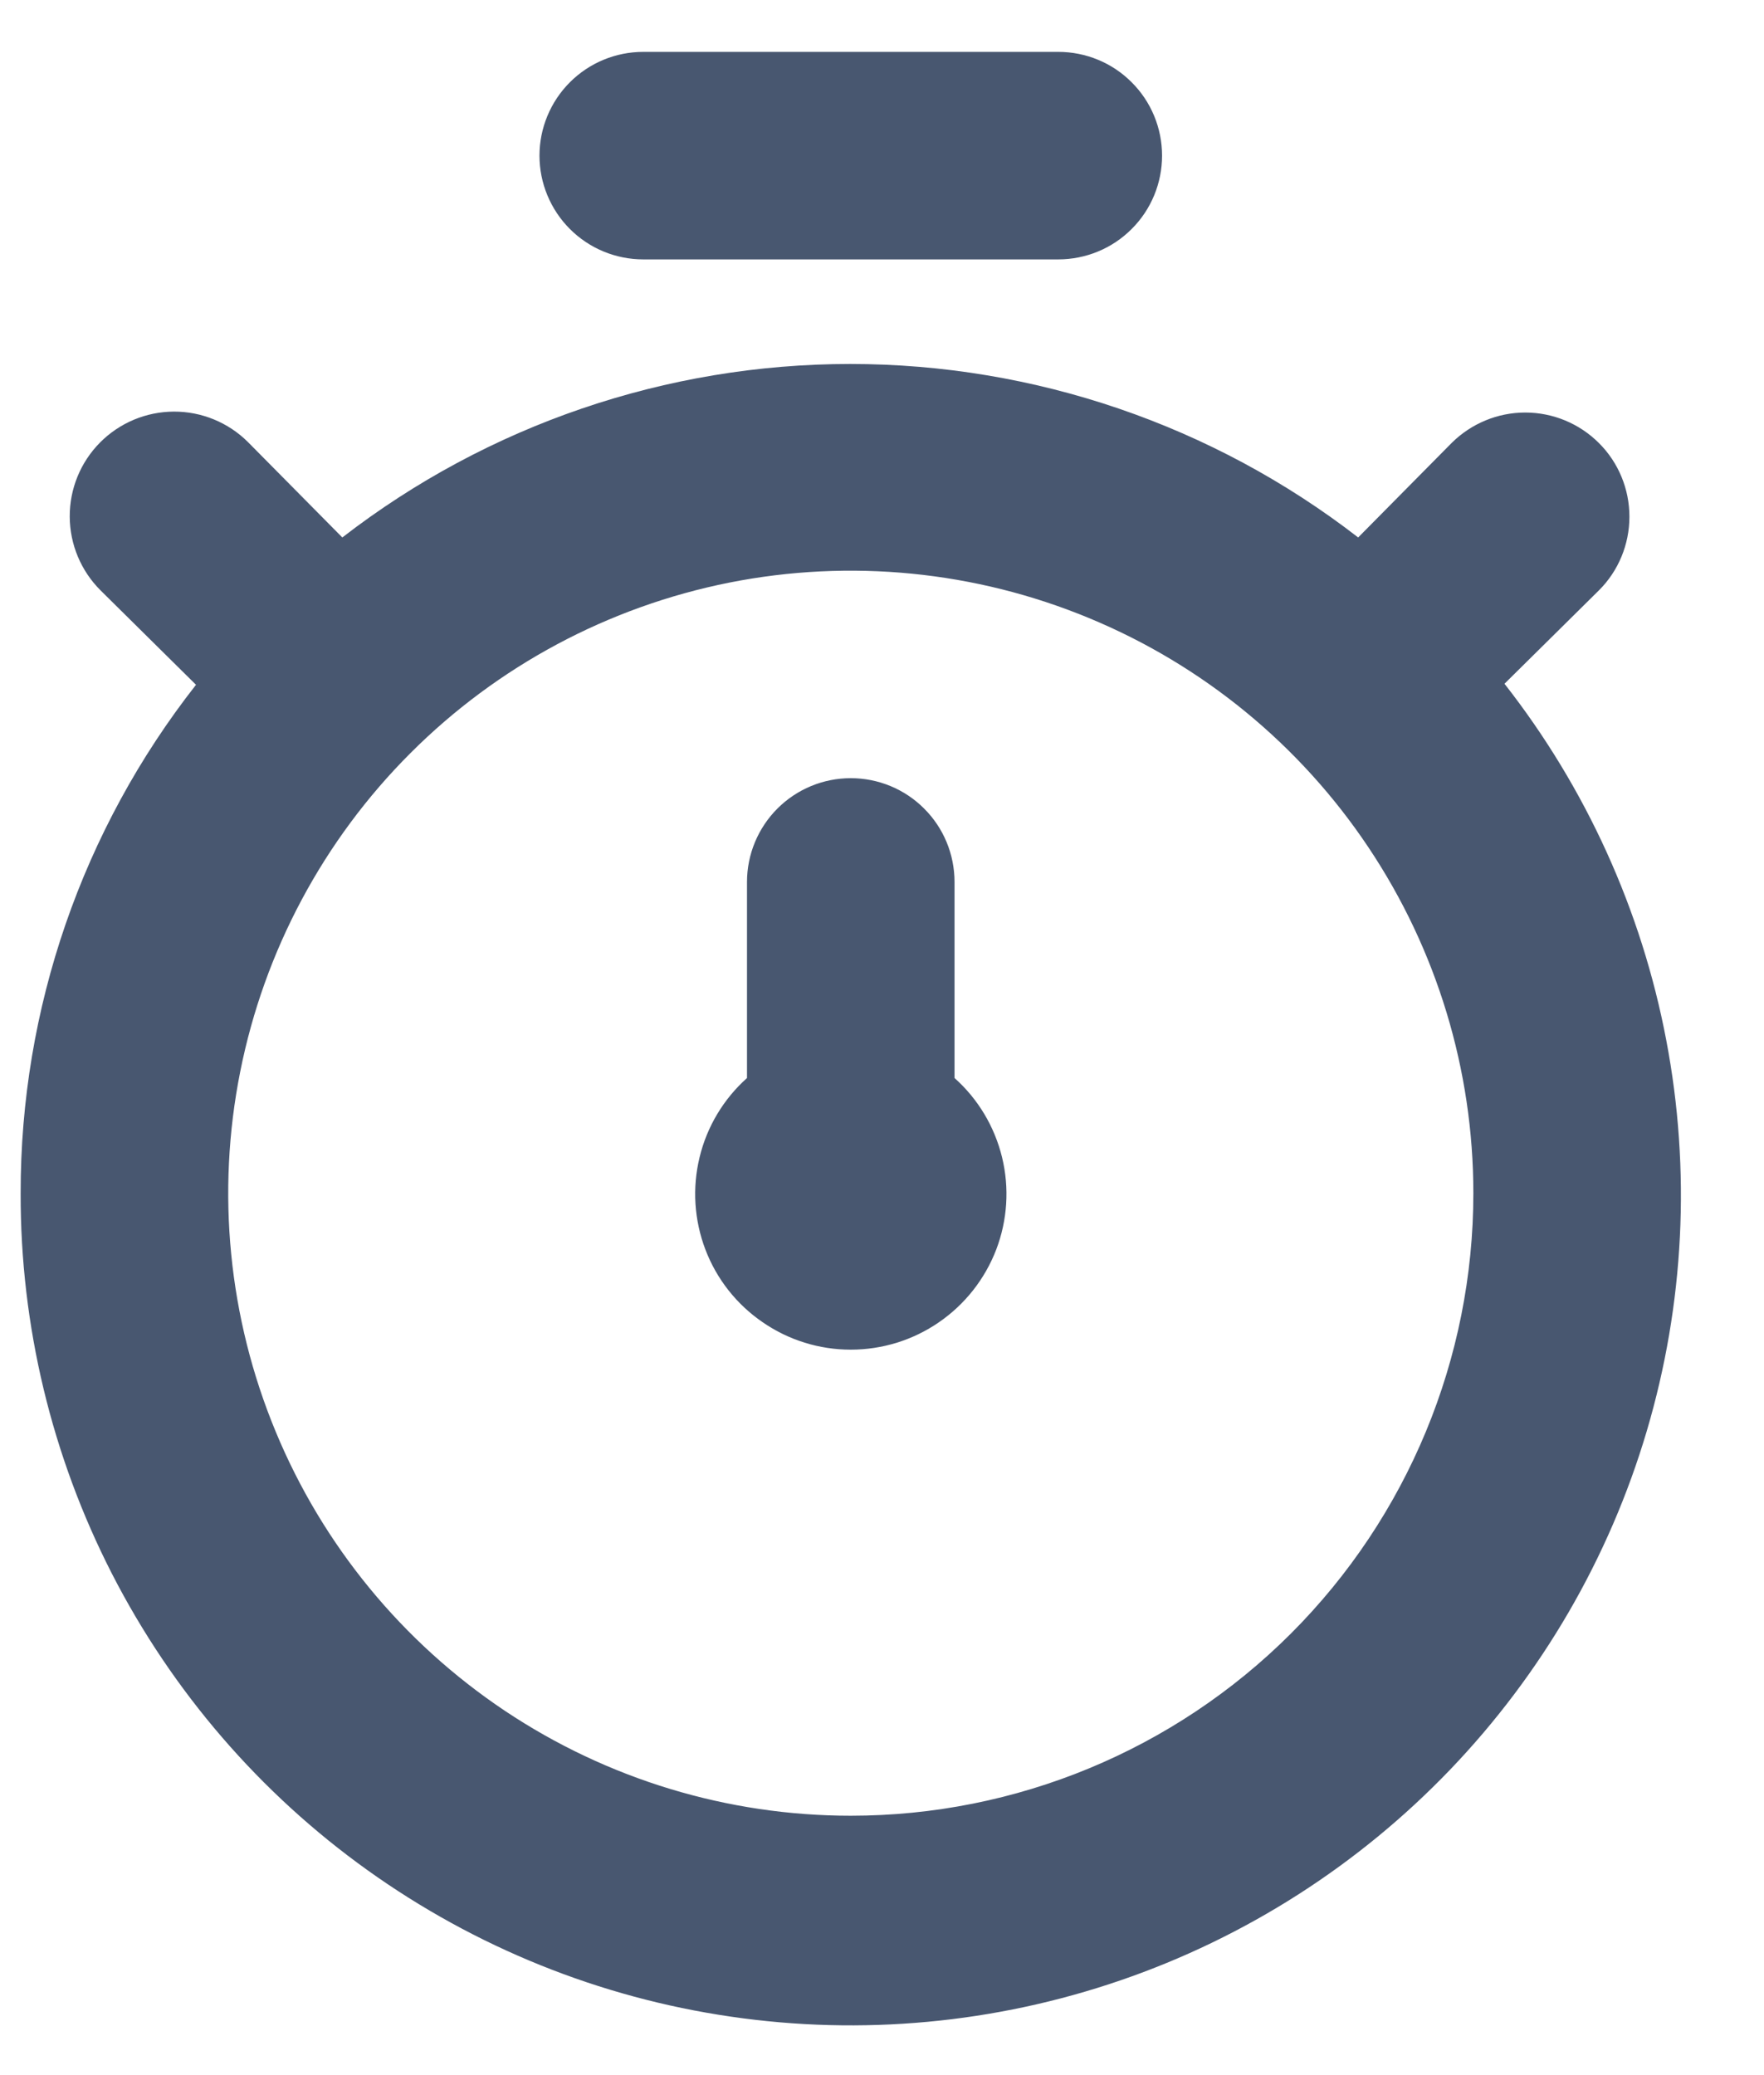 <svg width="17" height="20" viewBox="0 0 17 20" fill="none" xmlns="http://www.w3.org/2000/svg">
<path d="M14.499 6.59L15.409 5.69C15.598 5.502 15.703 5.246 15.703 4.98C15.703 4.714 15.598 4.458 15.409 4.27C15.221 4.082 14.966 3.976 14.699 3.976C14.433 3.976 14.178 4.082 13.989 4.27L13.089 5.18C11.688 4.096 9.966 3.508 8.194 3.508C6.422 3.508 4.701 4.096 3.299 5.18L2.389 4.26C2.2 4.072 1.943 3.966 1.676 3.967C1.408 3.968 1.153 4.075 0.964 4.265C0.776 4.455 0.671 4.711 0.672 4.979C0.673 5.246 0.78 5.502 0.969 5.69L1.889 6.6C0.792 7.998 0.197 9.723 0.199 11.5C0.196 12.775 0.498 14.033 1.079 15.168C1.661 16.303 2.505 17.283 3.542 18.025C4.58 18.768 5.779 19.252 7.041 19.436C8.303 19.621 9.591 19.501 10.797 19.087C12.004 18.673 13.093 17.976 13.976 17.055C14.858 16.134 15.508 15.016 15.87 13.793C16.232 12.57 16.297 11.278 16.058 10.025C15.82 8.772 15.285 7.594 14.499 6.59ZM8.199 17.5C7.013 17.5 5.853 17.148 4.866 16.489C3.879 15.829 3.11 14.893 2.656 13.796C2.202 12.7 2.083 11.493 2.315 10.329C2.546 9.166 3.117 8.096 3.957 7.257C4.796 6.418 5.865 5.847 7.029 5.615C8.193 5.384 9.399 5.503 10.495 5.957C11.592 6.411 12.529 7.18 13.188 8.167C13.847 9.153 14.199 10.313 14.199 11.5C14.199 13.091 13.567 14.617 12.442 15.743C11.317 16.868 9.791 17.5 8.199 17.5ZM6.199 2.5H10.199C10.464 2.5 10.719 2.395 10.906 2.207C11.094 2.02 11.199 1.765 11.199 1.5C11.199 1.235 11.094 0.98 10.906 0.793C10.719 0.605 10.464 0.5 10.199 0.5H6.199C5.934 0.5 5.68 0.605 5.492 0.793C5.305 0.98 5.199 1.235 5.199 1.5C5.199 1.765 5.305 2.02 5.492 2.207C5.68 2.395 5.934 2.5 6.199 2.5ZM9.199 8.5C9.199 8.235 9.094 7.98 8.906 7.793C8.719 7.605 8.464 7.5 8.199 7.5C7.934 7.5 7.68 7.605 7.492 7.793C7.305 7.98 7.199 8.235 7.199 8.5V10.39C6.973 10.592 6.813 10.859 6.742 11.154C6.67 11.45 6.69 11.759 6.798 12.043C6.906 12.327 7.098 12.571 7.349 12.743C7.599 12.916 7.895 13.008 8.199 13.008C8.503 13.008 8.8 12.916 9.05 12.743C9.3 12.571 9.492 12.327 9.601 12.043C9.709 11.759 9.729 11.45 9.657 11.154C9.585 10.859 9.426 10.592 9.199 10.39V8.5Z" fill="#485770"/>
</svg>
